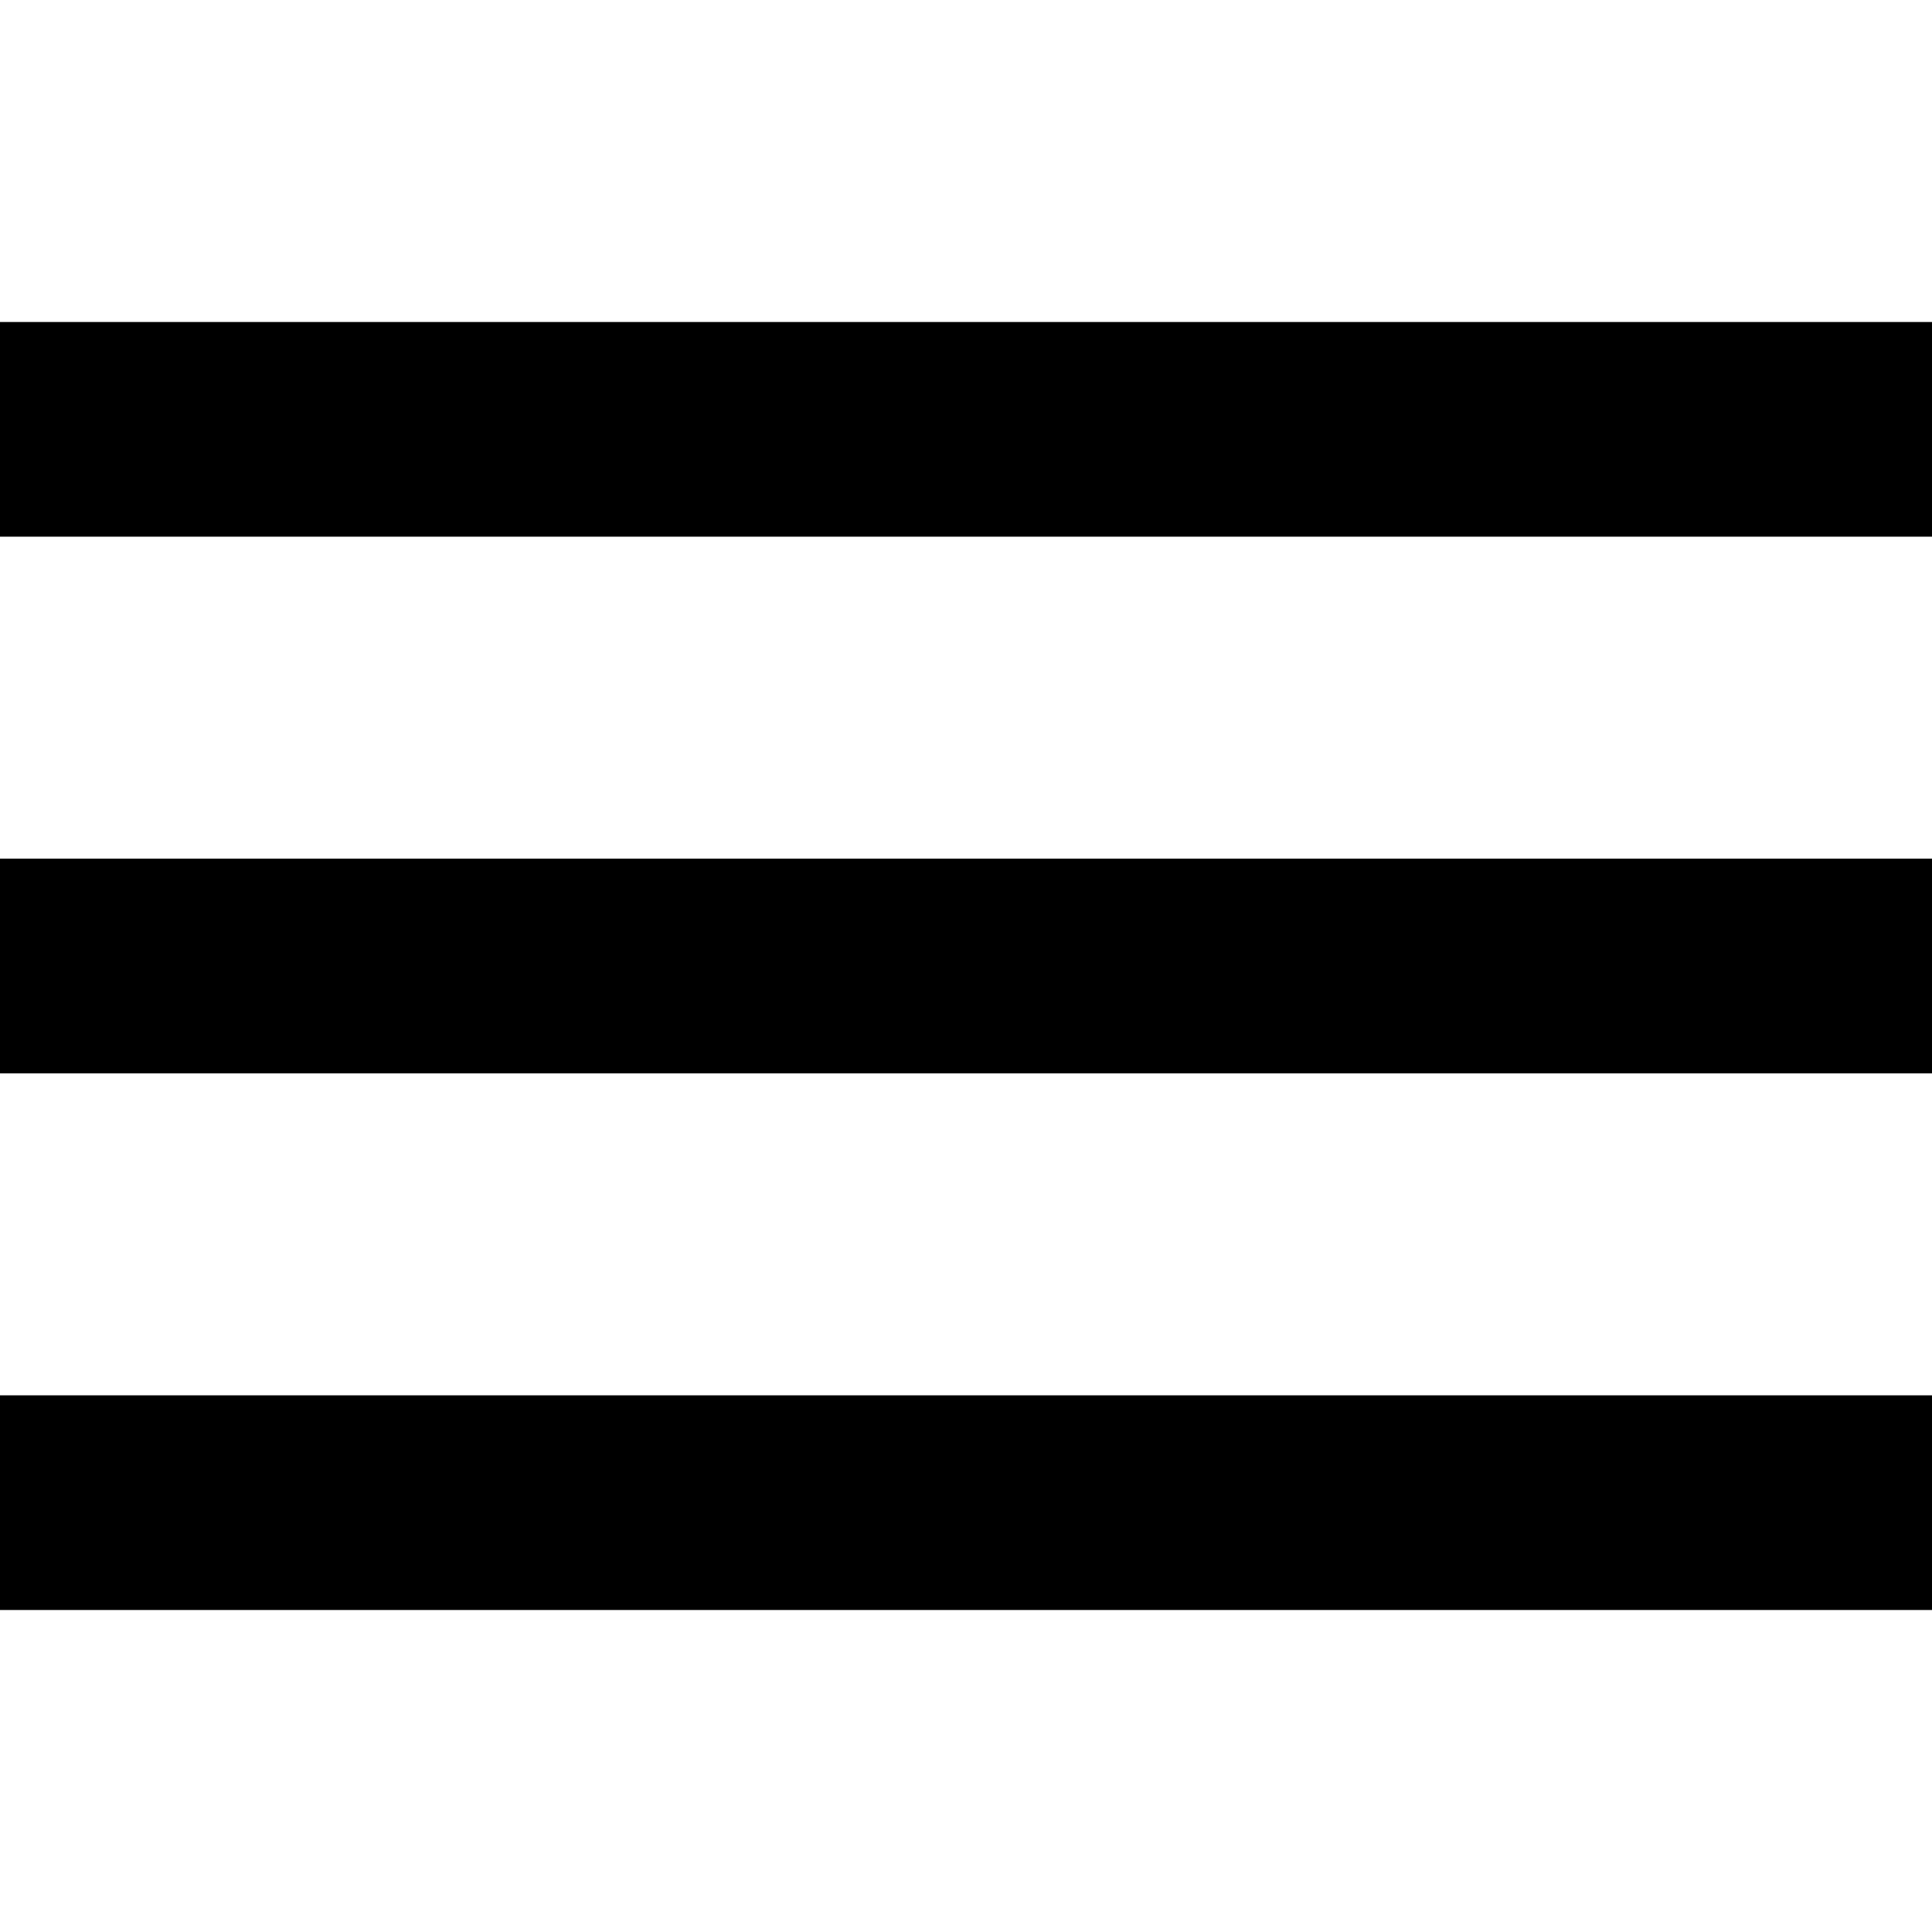 <svg version="1.1" id="Capa_1" xmlns="http://www.w3.org/2000/svg" xmlns:xlink="http://www.w3.org/1999/xlink" x="0px" y="0px"
     viewBox="0 0 384 384" style="enable-background:new 0 0 384 384;" xml:space="preserve">

	<rect fill="#000" x="0" y="277.333" width="384" height="42.667"/>
    <rect fill="#000" x="0" y="170.667" width="384" height="42.667"/>
    <rect fill="#000" x="0" y="64" width="384" height="42.667"/>

</svg>
